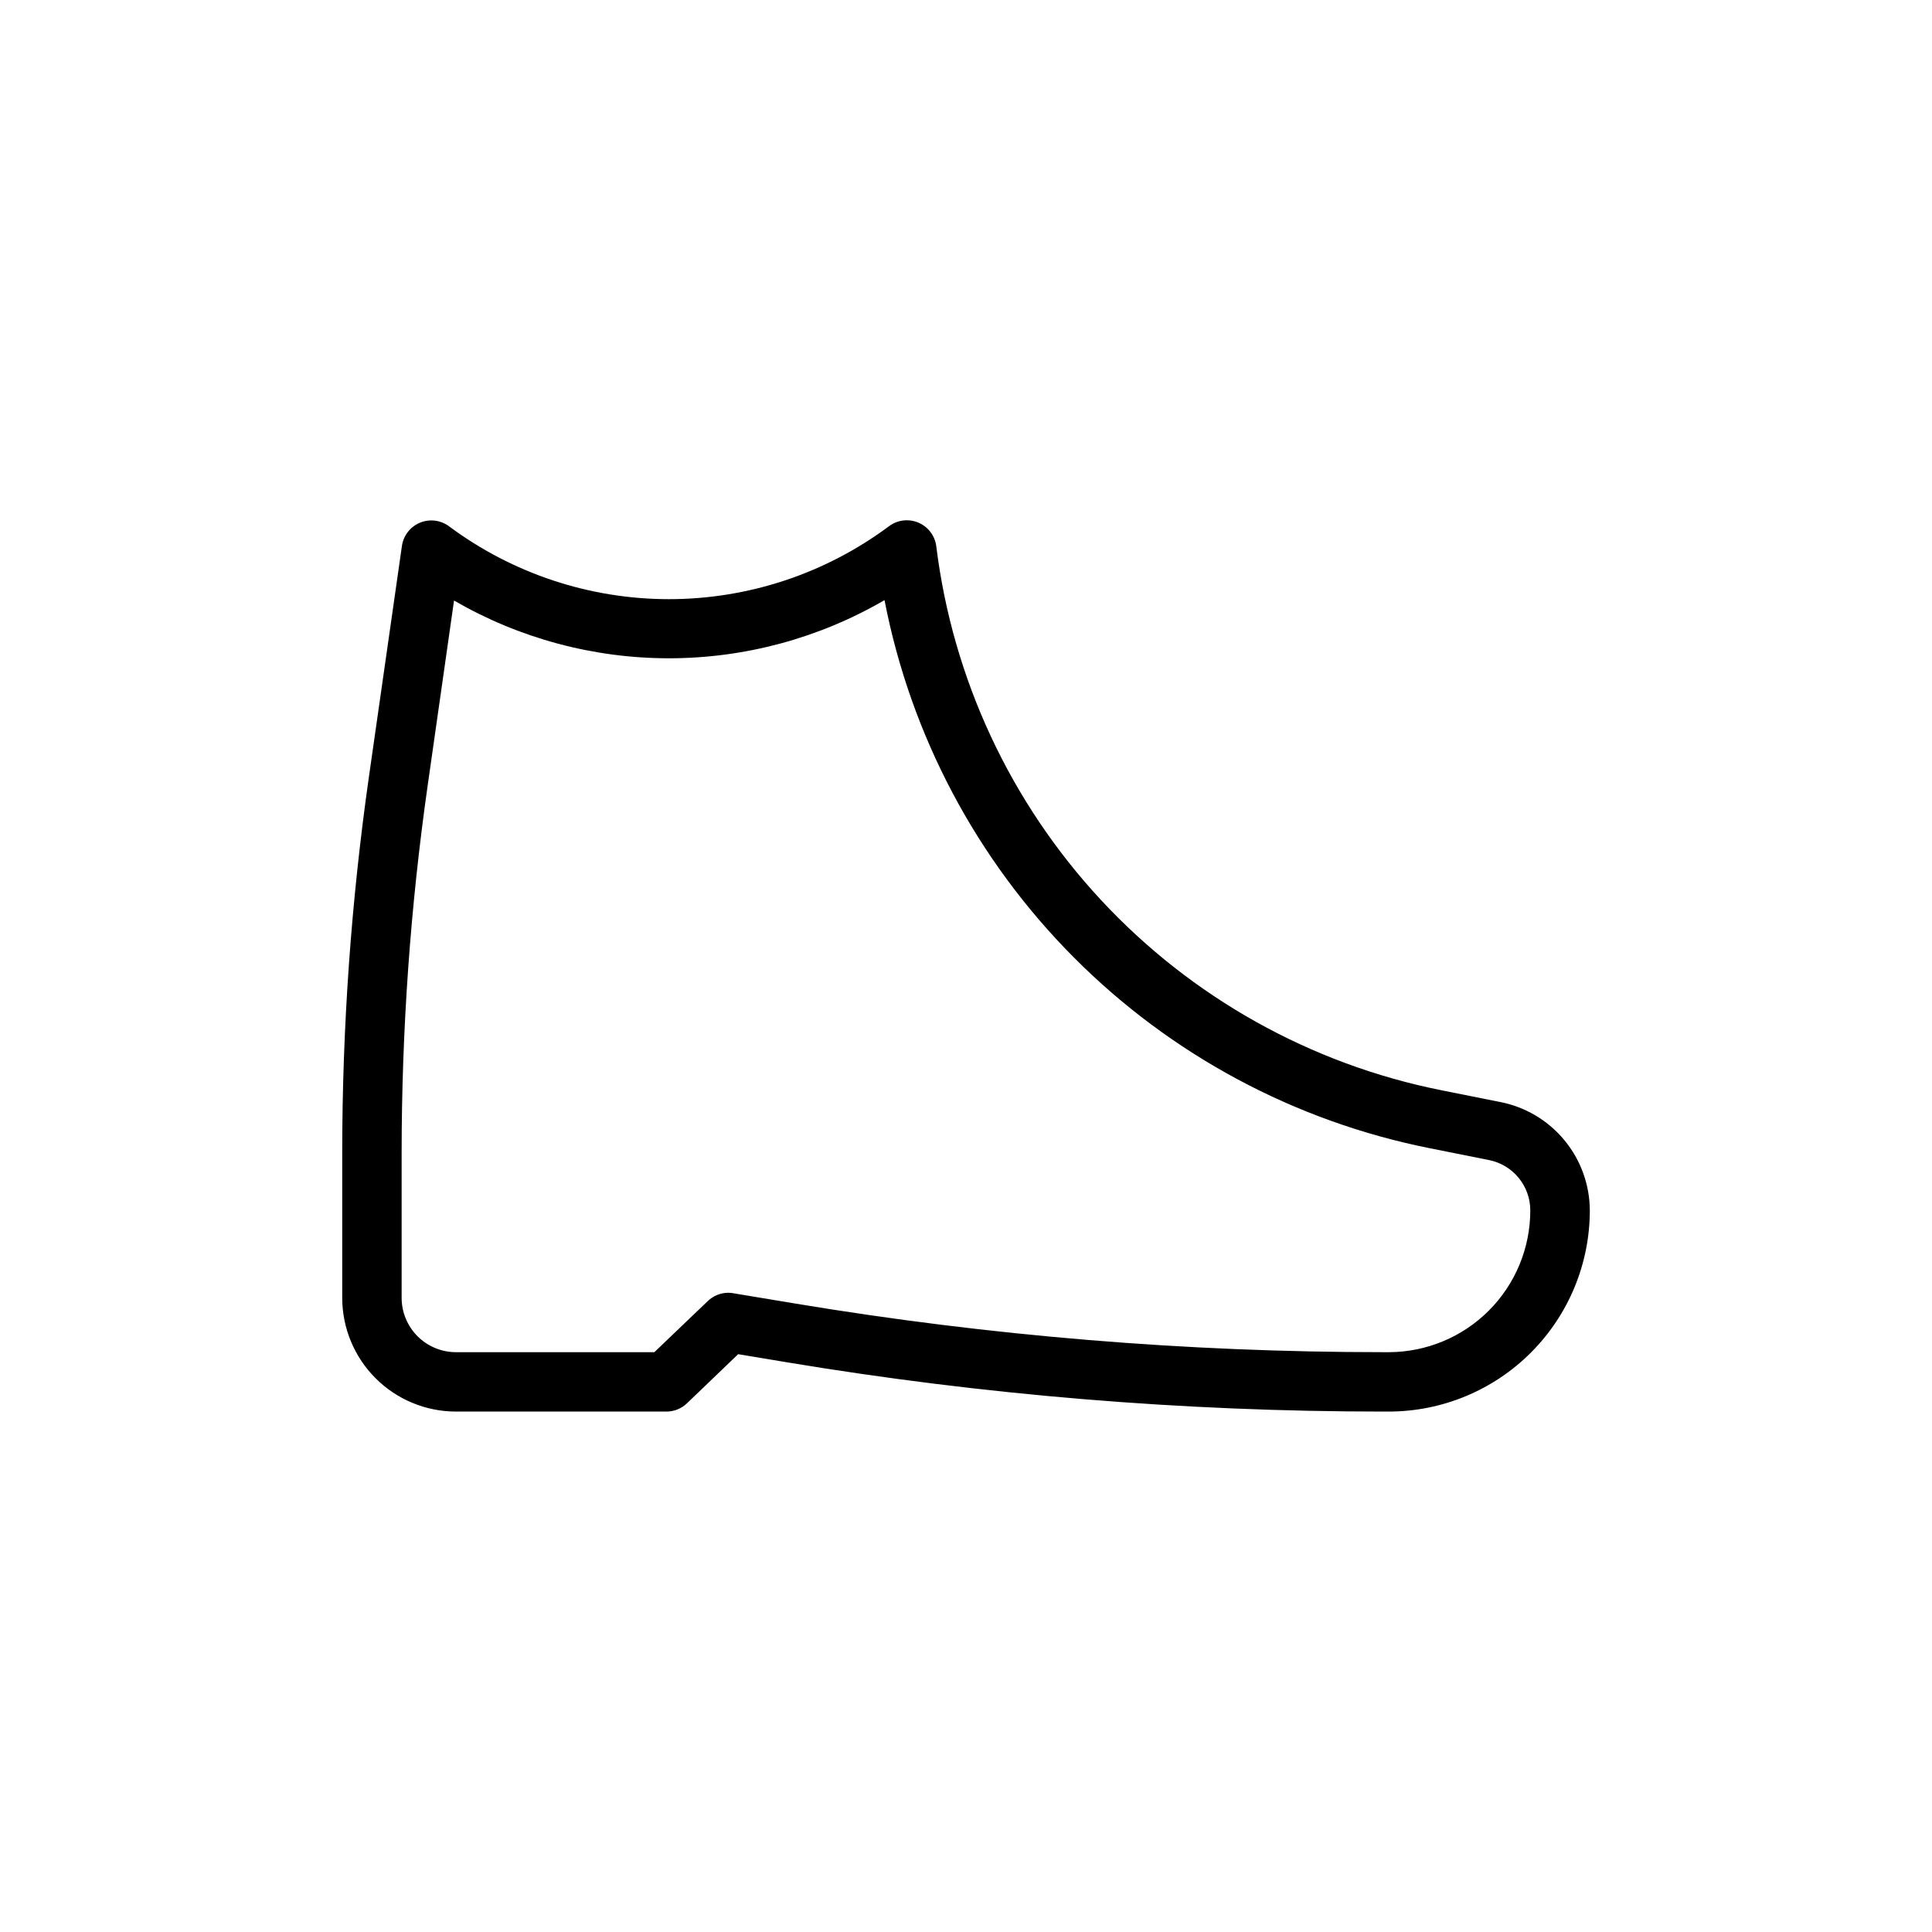 <?xml version="1.0" encoding="UTF-8"?>
<!-- Uploaded to: ICON Repo, www.iconrepo.com, Generator: ICON Repo Mixer Tools -->
<svg fill="#000000" width="800px" height="800px" version="1.1" viewBox="144 144 512 512" xmlns="http://www.w3.org/2000/svg">
 <path d="m541.7 436.07-15.742-3.148h-0.004c-34.613-6.918-66.172-24.562-90.195-50.43-24.02-25.867-39.285-58.641-43.629-93.676-0.332-2.805-2.148-5.215-4.75-6.316-2.606-1.098-5.598-0.719-7.844 0.996-16.84 12.523-37.266 19.289-58.254 19.289-20.984 0-41.414-6.766-58.254-19.289-2.227-1.668-5.168-2.039-7.738-0.973-2.57 1.066-4.387 3.414-4.777 6.168l-8.738 61.117c-4.711 33.051-7.078 66.391-7.082 99.773v38.383c0.012 7.988 3.191 15.641 8.84 21.289 5.648 5.644 13.305 8.82 21.293 8.828h55.781c2.031 0 3.981-0.781 5.445-2.188l13.57-13.02 12.77 2.125c52.273 8.703 105.18 13.078 158.17 13.082h1.574c14.109-0.035 27.629-5.664 37.598-15.652 9.969-9.984 15.57-23.516 15.586-37.625-0.02-6.777-2.379-13.344-6.684-18.578-4.305-5.238-10.285-8.824-16.934-10.156zm-29.645 66.27h-1.578c-52.125-0.012-104.16-4.312-155.58-12.863l-16.656-2.769v-0.004c-0.398-0.07-0.805-0.105-1.211-0.109-2.031 0-3.984 0.785-5.449 2.188l-14.168 13.555-52.586 0.004c-3.816-0.004-7.473-1.523-10.172-4.219-2.695-2.699-4.215-6.356-4.219-10.172v-38.383c0.004-32.664 2.316-65.281 6.93-97.613l6.957-48.805v-0.004c17.336 10.043 37.02 15.324 57.055 15.305 20.035-0.02 39.711-5.336 57.027-15.414 6.938 35.824 24.387 68.77 50.121 94.641s58.59 43.488 94.379 50.613l15.742 3.148c6.336 1.289 10.891 6.856 10.895 13.32 0.004 9.953-3.941 19.5-10.969 26.547-7.027 7.043-16.566 11.012-26.516 11.035z"/>
</svg>